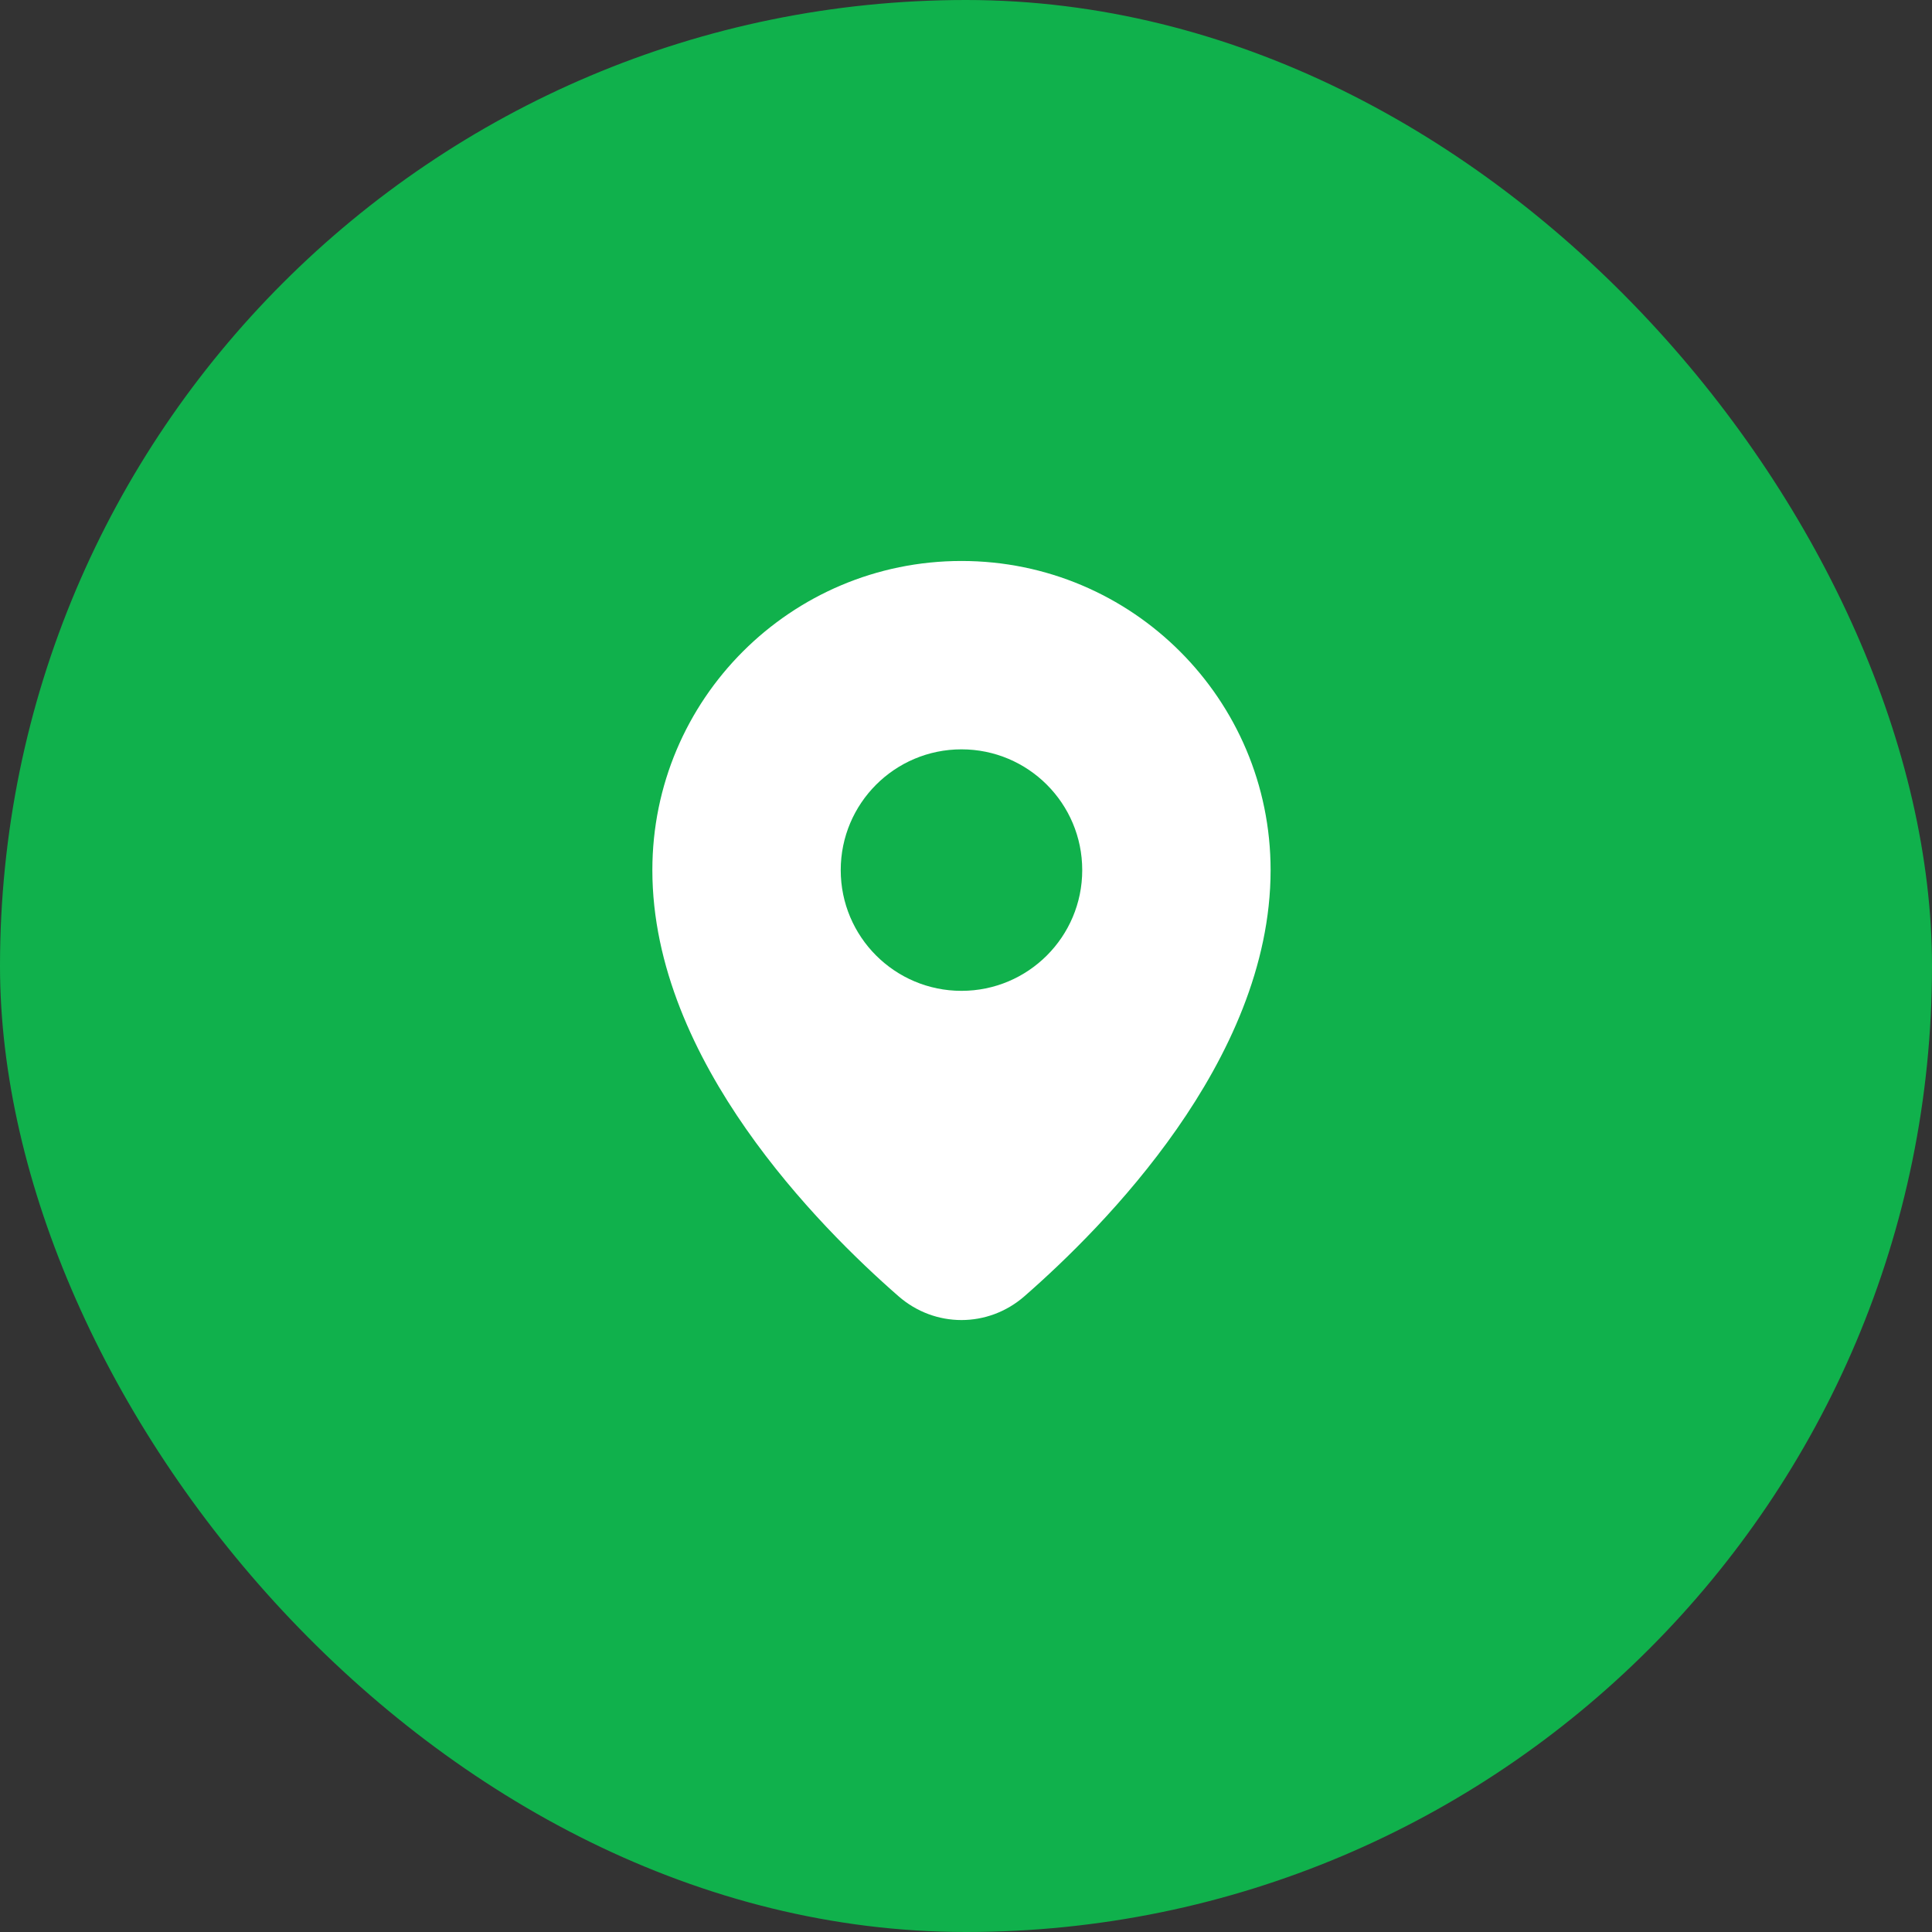 <?xml version="1.0" encoding="utf-8"?>
<svg xmlns="http://www.w3.org/2000/svg" fill="none" height="100%" overflow="visible" preserveAspectRatio="none" style="display: block;" viewBox="0 0 50 50" width="100%">
<rect x="0" y="0" width="50" height="50" fill="#333333" stroke="none"/>
<g id="Icon">
<rect fill="#10B14C" height="50" rx="25" width="50"/>
<g id="IconMapPin">
<path clip-rule="evenodd" d="M16.883 22.518C16.883 18.099 20.465 14.518 24.883 14.518C29.301 14.518 32.883 18.099 32.883 22.518C32.883 25.013 31.771 27.335 30.455 29.219C29.134 31.112 27.556 32.635 26.512 33.547C25.571 34.368 24.194 34.368 23.254 33.547C22.209 32.635 20.632 31.112 19.31 29.219C17.994 27.335 16.883 25.013 16.883 22.518ZM21.758 22.518C21.758 20.792 23.157 19.393 24.883 19.393C26.609 19.393 28.008 20.792 28.008 22.518C28.008 24.244 26.609 25.643 24.883 25.643C23.157 25.643 21.758 24.244 21.758 22.518Z" fill="white" fill-rule="evenodd" id="Vector"/>
</g>
</g>
</svg>